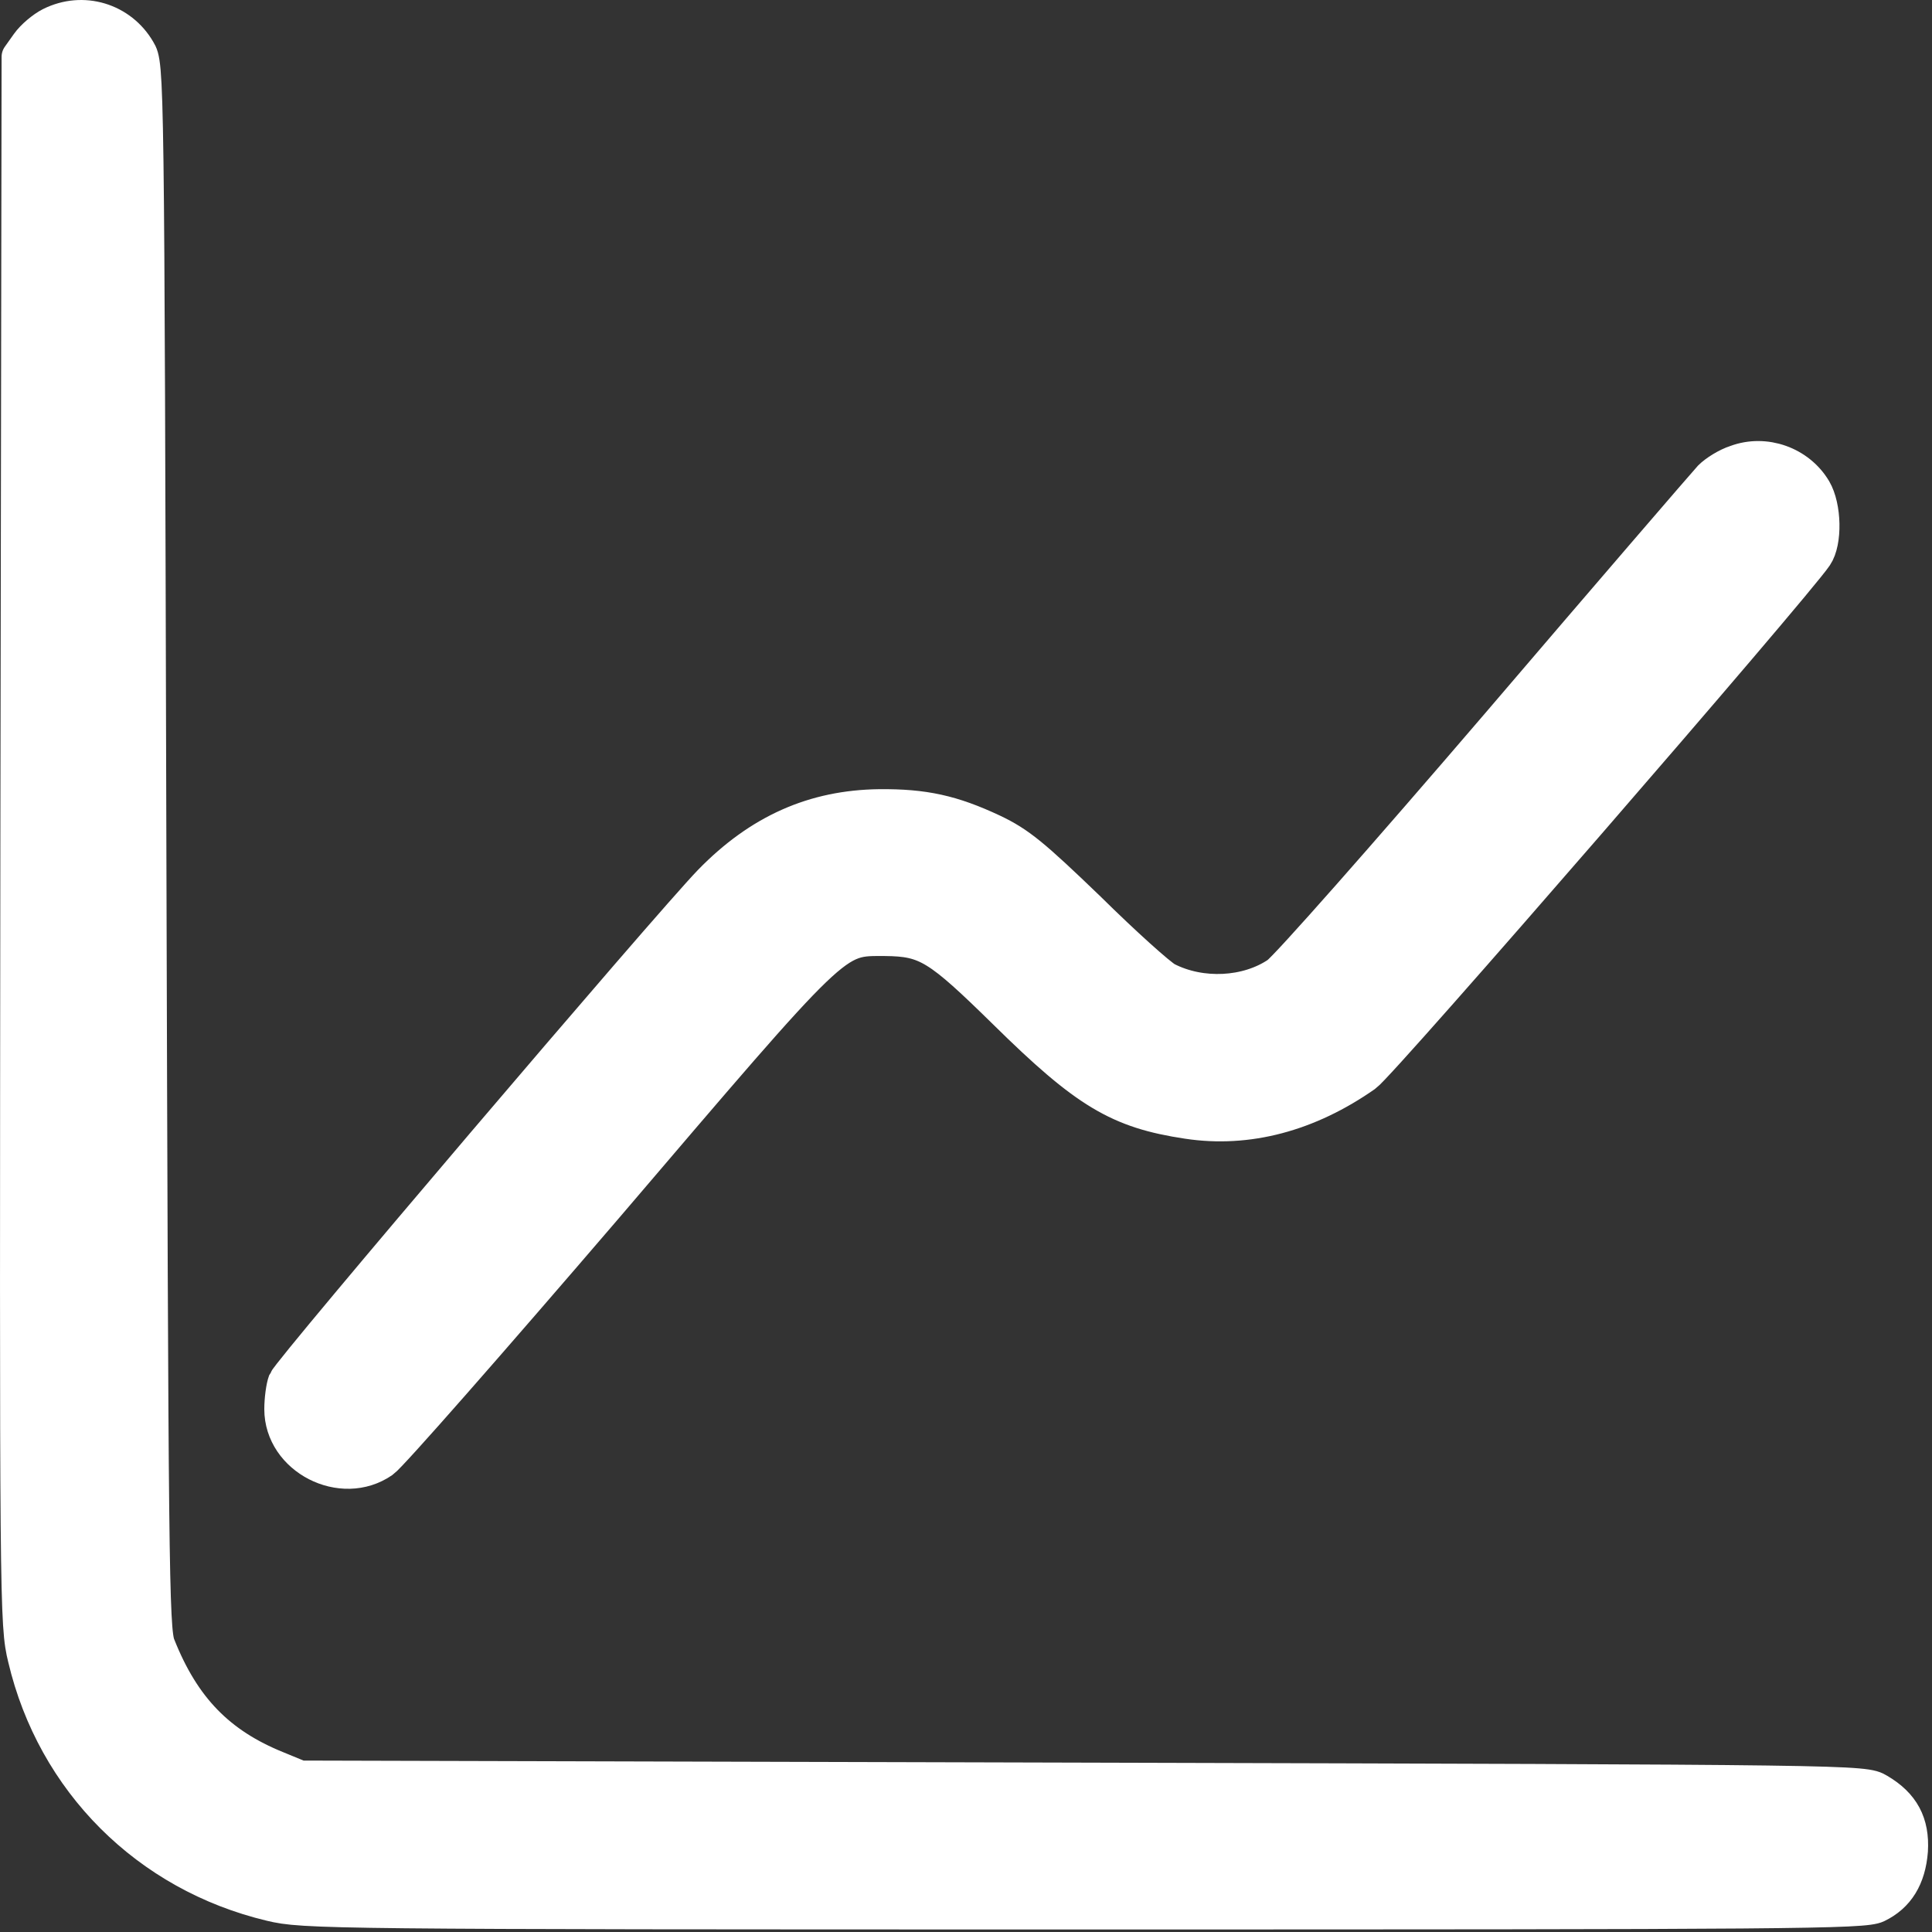 <?xml version="1.0" encoding="UTF-8" standalone="no"?>
<!DOCTYPE svg PUBLIC "-//W3C//DTD SVG 1.1//EN" "http://www.w3.org/Graphics/SVG/1.1/DTD/svg11.dtd">
<svg width="100%" height="100%" viewBox="0 0 467 467" version="1.1" xmlns="http://www.w3.org/2000/svg" xmlns:xlink="http://www.w3.org/1999/xlink" xml:space="preserve" xmlns:serif="http://www.serif.com/" style="fill-rule:evenodd;clip-rule:evenodd;stroke-linejoin:round;stroke-miterlimit:2;">
    <rect x="0" y="0" width="467" height="467" fill="#333333" stroke="none"/>
    <g transform="matrix(1,0,0,1,-766.969,-766.804)">
        <g transform="matrix(1,0,0,1,771.137,770.97)">
            <path d="M8.086,1.758C6.285,2.66 3.784,4.758 2.586,6.457L0.383,9.559L0.085,198.957C-0.117,384.66 -0.117,388.457 1.883,396.66C8.883,426.359 31.484,448.957 61.285,456.059C69.184,457.957 74.586,458.059 257.683,458.059C429.484,458.059 446.383,457.957 449.484,456.457C454.484,454.059 457.184,449.66 457.684,443.16C458.086,436.559 455.684,432.059 449.883,428.66C446.383,426.559 445.785,426.559 257.383,426.059L68.383,425.559L62.785,423.258C48.684,417.559 40.086,408.758 34.086,393.66C32.484,389.957 32.383,373.258 31.883,200.559C31.383,12.16 31.383,11.559 29.285,8.059C24.984,0.66 15.883,-2.141 8.086,1.758Z" style="fill:white;fill-rule:nonzero;stroke:white;stroke-width:8.33px;"/>
            <path d="M415.484,107.559C413.285,108.258 410.586,109.957 409.285,111.258C408.086,112.559 384.883,139.457 357.883,171.059C330.785,202.66 306.883,229.758 304.684,231.258C297.285,236.258 286.184,236.859 277.785,232.559C276.086,231.66 267.586,224.059 258.984,215.559C245.484,202.559 242.086,199.758 235.785,196.758C225.984,192.16 219.184,190.66 208.383,190.758C192.586,190.957 179.484,196.758 167.586,208.957C157.586,219.258 65.883,326.957 64.785,329.758C64.285,331.059 63.883,334.16 63.883,336.457C63.883,348.258 78.484,355.758 88.285,348.957C90.184,347.66 114.484,319.957 142.285,287.559C198.984,221.16 197.285,222.758 209.785,222.758C219.883,222.859 222.684,224.66 238.883,240.559C258.383,259.758 266.184,264.457 282.883,266.957C297.383,269.16 312.086,265.258 325.785,255.66C329.586,253.059 429.785,137.457 434.684,130.16C436.984,126.758 436.785,118.359 434.383,114.258C430.586,107.859 422.484,104.957 415.484,107.559Z" style="fill:white;fill-rule:nonzero;stroke:white;stroke-width:8.33px;"/>
        </g>
    </g>
</svg>

